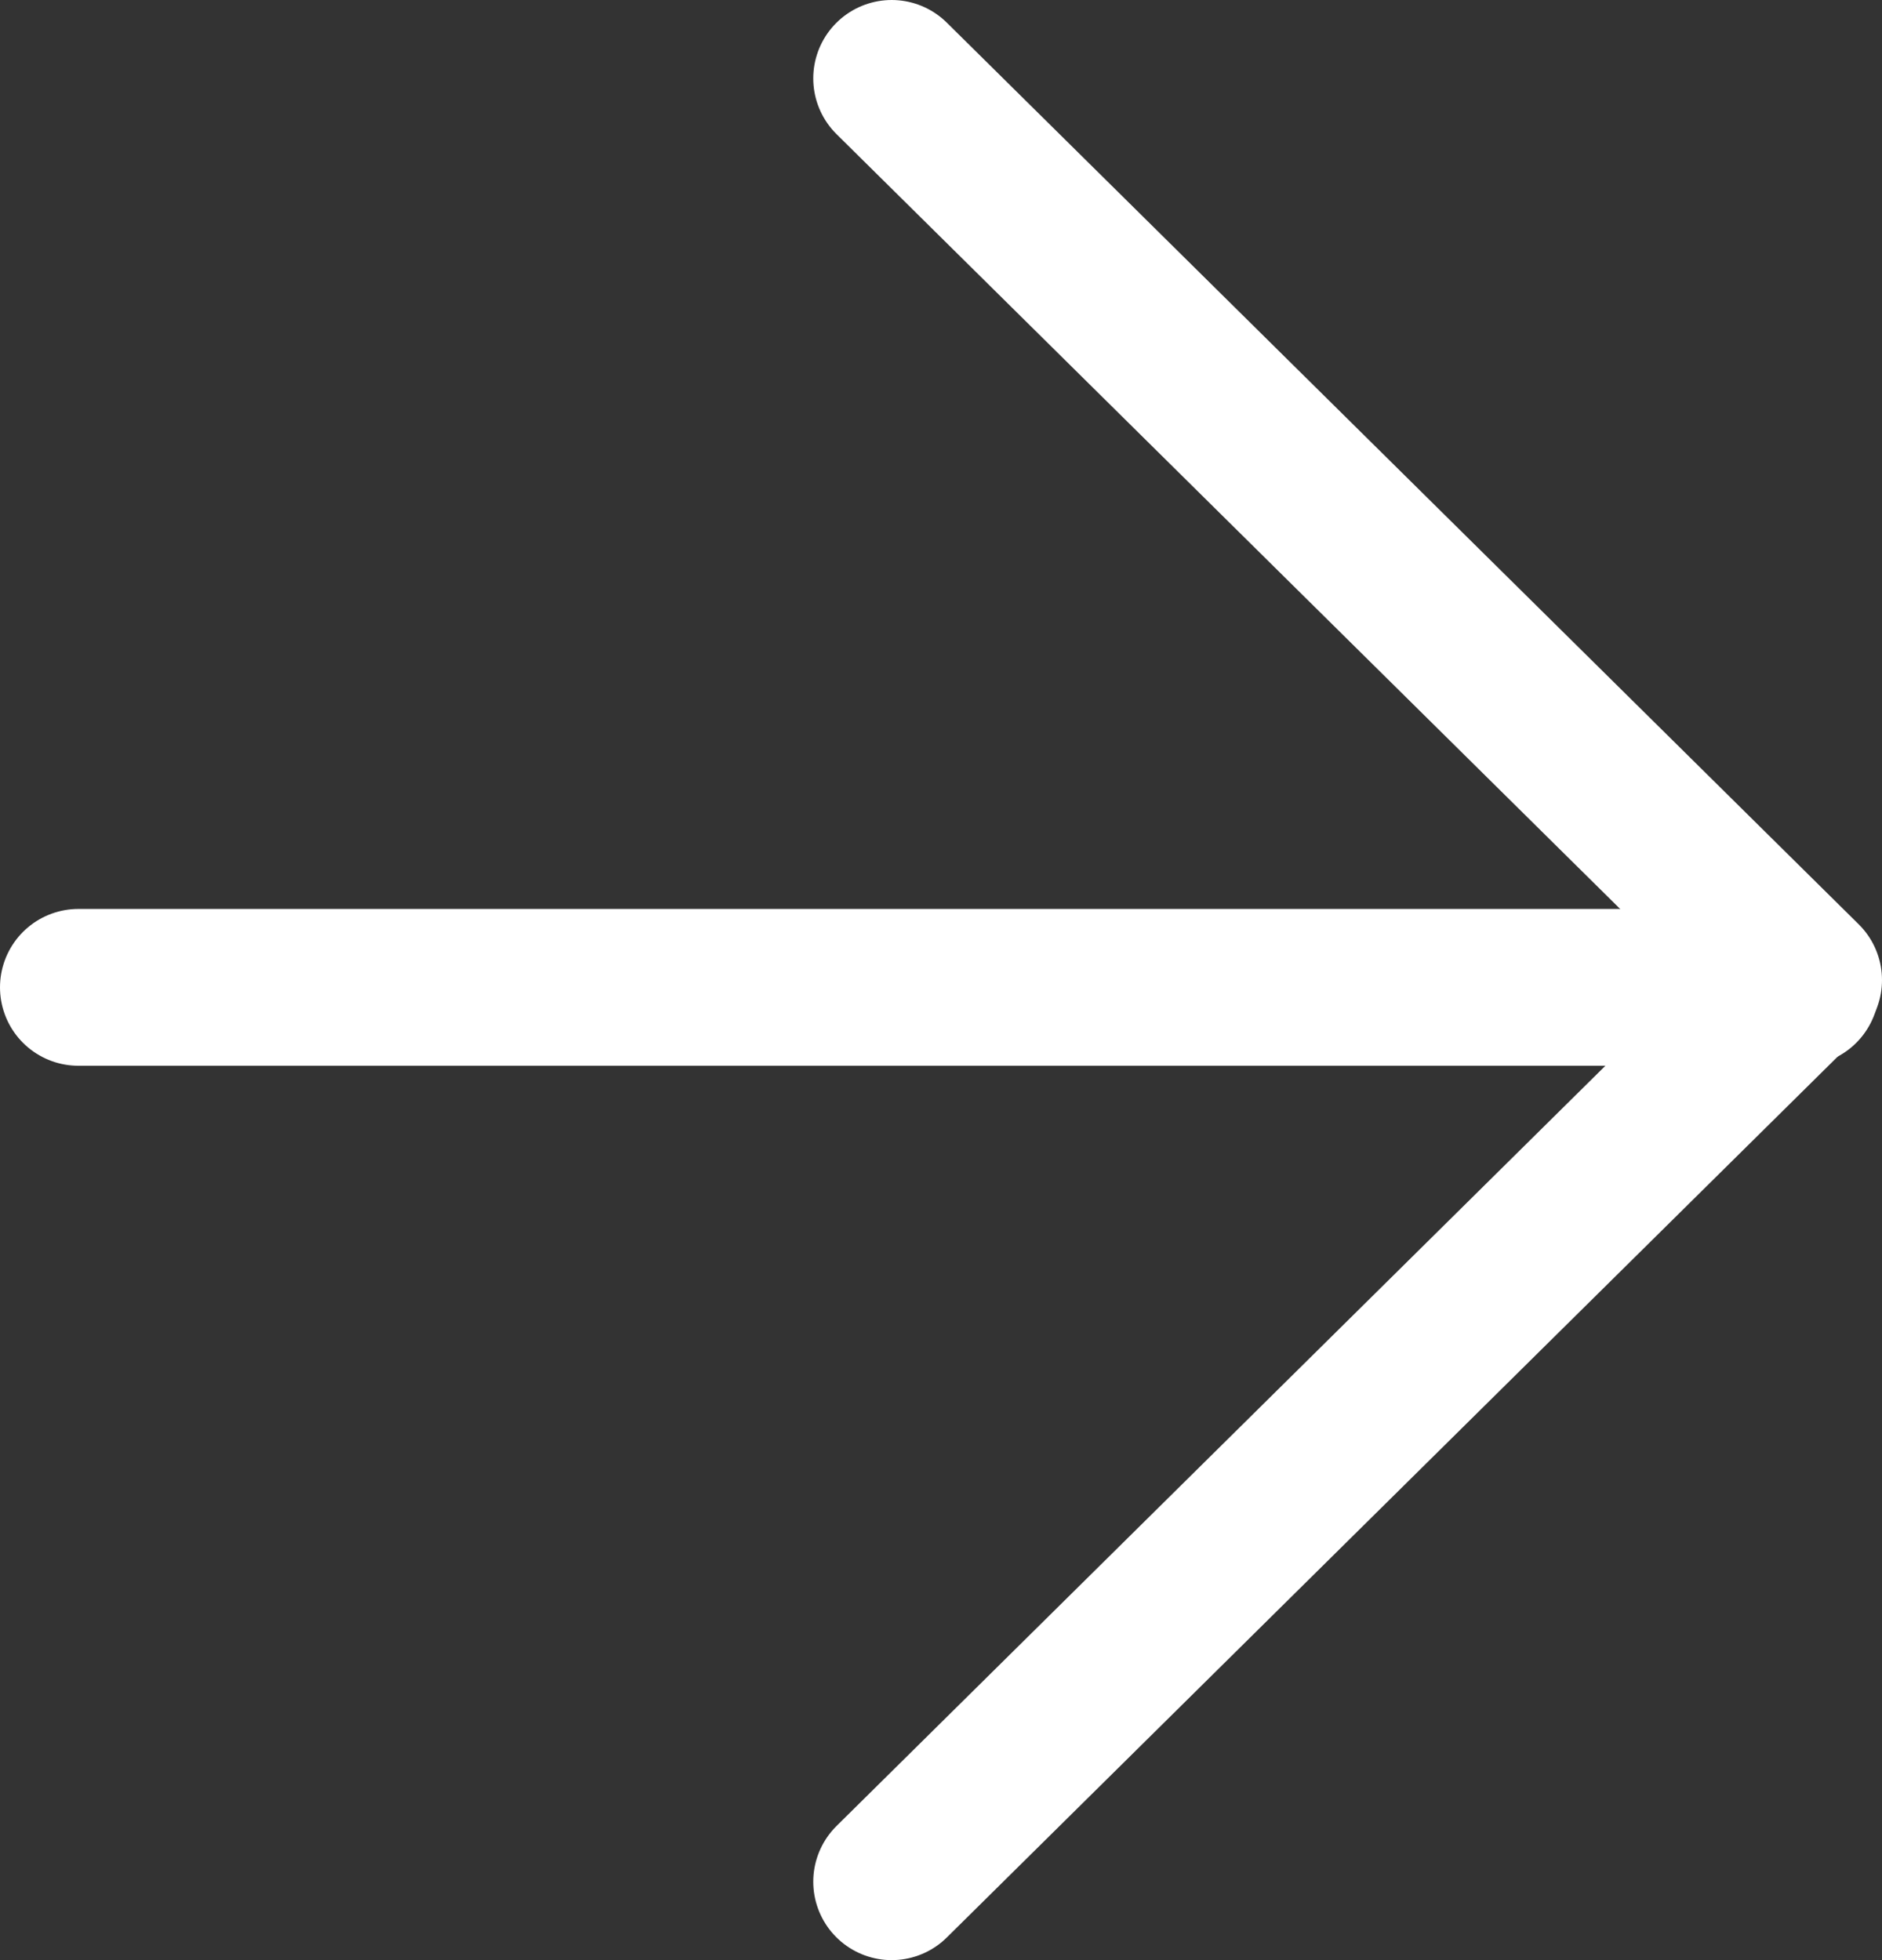 <?xml version="1.0" encoding="UTF-8"?>
<svg width="24px" height="25px" viewBox="0 0 24 25" version="1.1" xmlns="http://www.w3.org/2000/svg" xmlns:xlink="http://www.w3.org/1999/xlink">
    <rect x="0" y="0" width="24" height="25" fill="#333333" stroke="none"/>
    <title>Group 7</title>
    <g id="Support" stroke="none" stroke-width="1" fill="none" fill-rule="evenodd" stroke-linecap="round" stroke-linejoin="round">
        <g id="Support-Us" transform="translate(-1246, -496)" stroke="#FFFFFF" stroke-width="2">
            <g id="Group-7" transform="translate(1247, 497)">
                <line x1="3.29895672e-13" y1="11.593" x2="21.965" y2="11.593" id="Path-17"></line>
                <polyline id="Path-18" points="10.371 2.84217094e-14 22 11.5 10.371 23"></polyline>
            </g>
        </g>
    </g>
</svg>